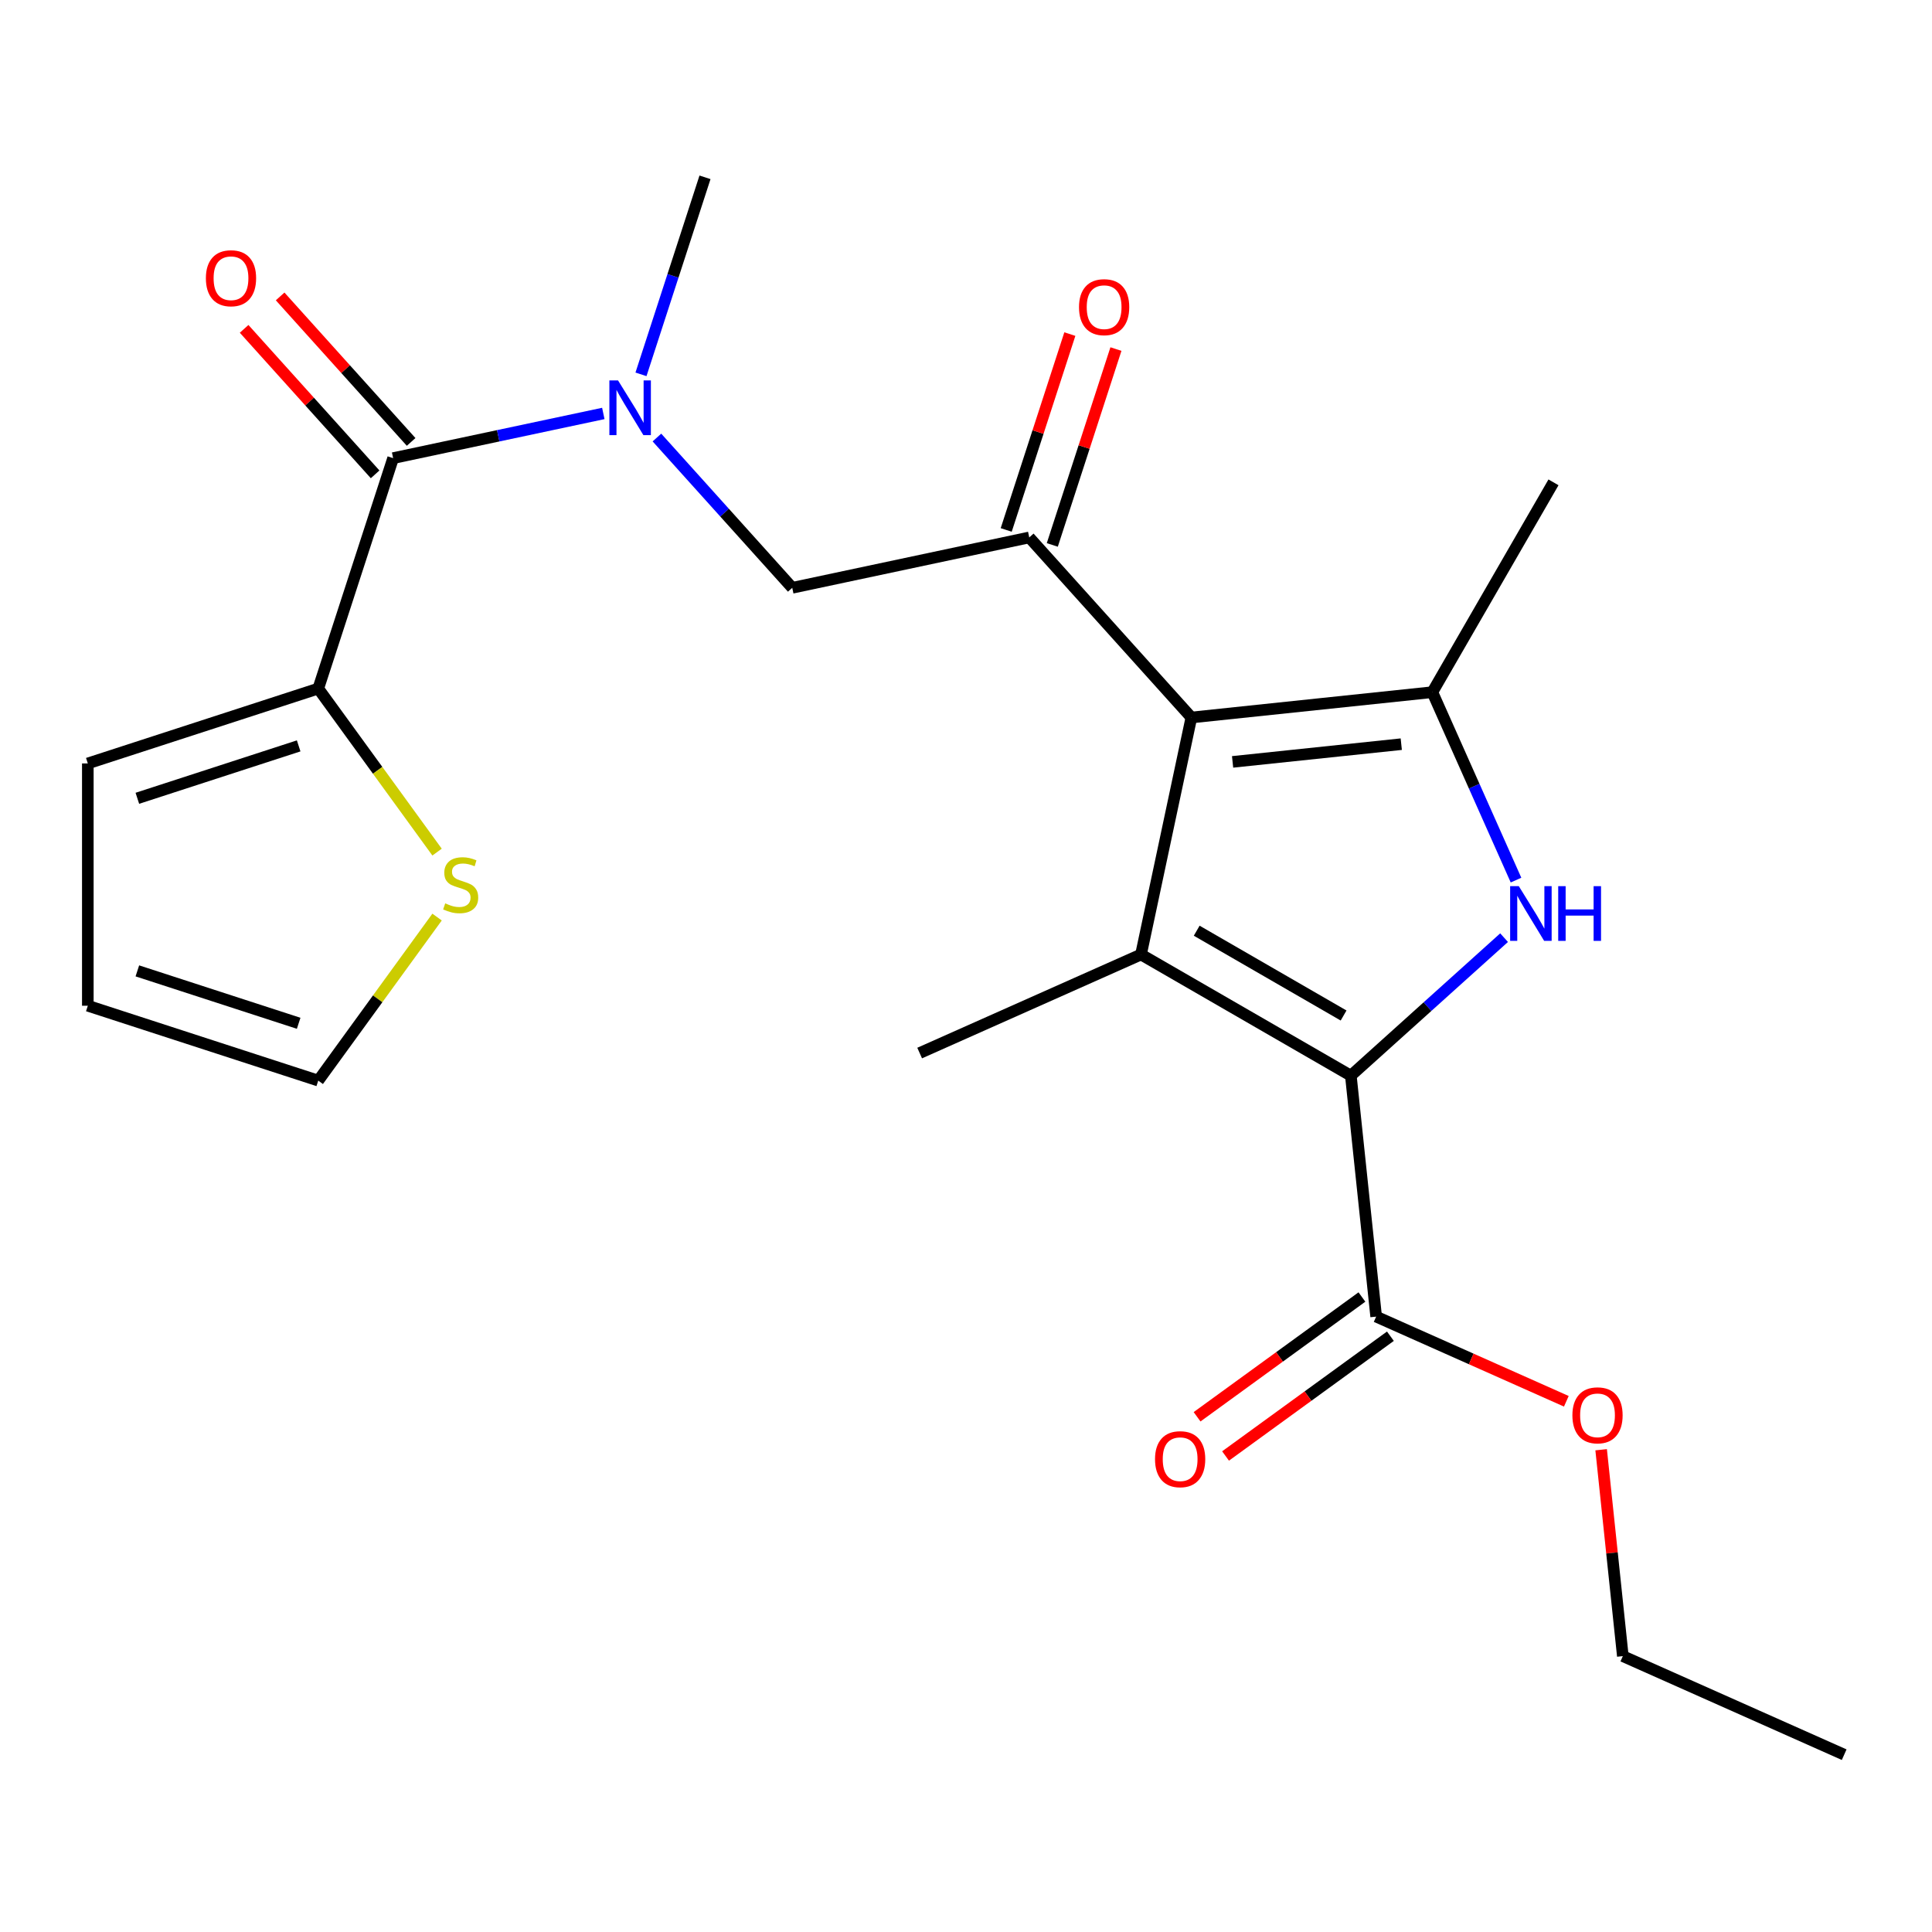 <?xml version='1.0' encoding='iso-8859-1'?>
<svg version='1.1' baseProfile='full'
              xmlns='http://www.w3.org/2000/svg'
                      xmlns:rdkit='http://www.rdkit.org/xml'
                      xmlns:xlink='http://www.w3.org/1999/xlink'
                  xml:space='preserve'
width='1000px' height='1000px' viewBox='0 0 1000 1000'>
<!-- END OF HEADER -->
<rect style='opacity:1.0;fill:#FFFFFF;stroke:none' width='1000' height='1000' x='0' y='0'> </rect>
<path class='bond-0' d='M 126.358,170.217 L 160.26,207.868' style='fill:none;fill-rule:evenodd;stroke:#FF0000;stroke-width:6px;stroke-linecap:butt;stroke-linejoin:miter;stroke-opacity:1' />
<path class='bond-0' d='M 160.26,207.868 L 194.162,245.52' style='fill:none;fill-rule:evenodd;stroke:#000000;stroke-width:6px;stroke-linecap:butt;stroke-linejoin:miter;stroke-opacity:1' />
<path class='bond-0' d='M 144.998,153.433 L 178.9,191.085' style='fill:none;fill-rule:evenodd;stroke:#FF0000;stroke-width:6px;stroke-linecap:butt;stroke-linejoin:miter;stroke-opacity:1' />
<path class='bond-0' d='M 178.9,191.085 L 212.802,228.737' style='fill:none;fill-rule:evenodd;stroke:#000000;stroke-width:6px;stroke-linecap:butt;stroke-linejoin:miter;stroke-opacity:1' />
<path class='bond-1' d='M 203.482,237.128 L 257.879,225.566' style='fill:none;fill-rule:evenodd;stroke:#000000;stroke-width:6px;stroke-linecap:butt;stroke-linejoin:miter;stroke-opacity:1' />
<path class='bond-1' d='M 257.879,225.566 L 312.277,214.003' style='fill:none;fill-rule:evenodd;stroke:#0000FF;stroke-width:6px;stroke-linecap:butt;stroke-linejoin:miter;stroke-opacity:1' />
<path class='bond-2' d='M 203.482,237.128 L 164.728,356.401' style='fill:none;fill-rule:evenodd;stroke:#000000;stroke-width:6px;stroke-linecap:butt;stroke-linejoin:miter;stroke-opacity:1' />
<path class='bond-3' d='M 331.772,193.759 L 348.339,142.77' style='fill:none;fill-rule:evenodd;stroke:#0000FF;stroke-width:6px;stroke-linecap:butt;stroke-linejoin:miter;stroke-opacity:1' />
<path class='bond-3' d='M 348.339,142.77 L 364.906,91.781' style='fill:none;fill-rule:evenodd;stroke:#000000;stroke-width:6px;stroke-linecap:butt;stroke-linejoin:miter;stroke-opacity:1' />
<path class='bond-4' d='M 340.027,226.464 L 375.048,265.358' style='fill:none;fill-rule:evenodd;stroke:#0000FF;stroke-width:6px;stroke-linecap:butt;stroke-linejoin:miter;stroke-opacity:1' />
<path class='bond-4' d='M 375.048,265.358 L 410.069,304.252' style='fill:none;fill-rule:evenodd;stroke:#000000;stroke-width:6px;stroke-linecap:butt;stroke-linejoin:miter;stroke-opacity:1' />
<path class='bond-5' d='M 164.728,356.401 L 195.477,398.725' style='fill:none;fill-rule:evenodd;stroke:#000000;stroke-width:6px;stroke-linecap:butt;stroke-linejoin:miter;stroke-opacity:1' />
<path class='bond-5' d='M 195.477,398.725 L 226.227,441.048' style='fill:none;fill-rule:evenodd;stroke:#CCCC00;stroke-width:6px;stroke-linecap:butt;stroke-linejoin:miter;stroke-opacity:1' />
<path class='bond-6' d='M 164.728,356.401 L 45.455,395.155' style='fill:none;fill-rule:evenodd;stroke:#000000;stroke-width:6px;stroke-linecap:butt;stroke-linejoin:miter;stroke-opacity:1' />
<path class='bond-6' d='M 154.587,386.069 L 71.096,413.197' style='fill:none;fill-rule:evenodd;stroke:#000000;stroke-width:6px;stroke-linecap:butt;stroke-linejoin:miter;stroke-opacity:1' />
<path class='bond-7' d='M 226.227,474.674 L 195.477,516.997' style='fill:none;fill-rule:evenodd;stroke:#CCCC00;stroke-width:6px;stroke-linecap:butt;stroke-linejoin:miter;stroke-opacity:1' />
<path class='bond-7' d='M 195.477,516.997 L 164.728,559.321' style='fill:none;fill-rule:evenodd;stroke:#000000;stroke-width:6px;stroke-linecap:butt;stroke-linejoin:miter;stroke-opacity:1' />
<path class='bond-8' d='M 45.455,395.155 L 45.455,520.566' style='fill:none;fill-rule:evenodd;stroke:#000000;stroke-width:6px;stroke-linecap:butt;stroke-linejoin:miter;stroke-opacity:1' />
<path class='bond-9' d='M 784.688,455.541 L 763.034,406.904' style='fill:none;fill-rule:evenodd;stroke:#0000FF;stroke-width:6px;stroke-linecap:butt;stroke-linejoin:miter;stroke-opacity:1' />
<path class='bond-9' d='M 763.034,406.904 L 741.379,358.268' style='fill:none;fill-rule:evenodd;stroke:#000000;stroke-width:6px;stroke-linecap:butt;stroke-linejoin:miter;stroke-opacity:1' />
<path class='bond-10' d='M 778.513,485.33 L 738.852,521.041' style='fill:none;fill-rule:evenodd;stroke:#0000FF;stroke-width:6px;stroke-linecap:butt;stroke-linejoin:miter;stroke-opacity:1' />
<path class='bond-10' d='M 738.852,521.041 L 699.19,556.753' style='fill:none;fill-rule:evenodd;stroke:#000000;stroke-width:6px;stroke-linecap:butt;stroke-linejoin:miter;stroke-opacity:1' />
<path class='bond-11' d='M 741.379,358.268 L 804.085,249.658' style='fill:none;fill-rule:evenodd;stroke:#000000;stroke-width:6px;stroke-linecap:butt;stroke-linejoin:miter;stroke-opacity:1' />
<path class='bond-12' d='M 741.379,358.268 L 616.655,371.377' style='fill:none;fill-rule:evenodd;stroke:#000000;stroke-width:6px;stroke-linecap:butt;stroke-linejoin:miter;stroke-opacity:1' />
<path class='bond-12' d='M 725.293,385.179 L 637.986,394.355' style='fill:none;fill-rule:evenodd;stroke:#000000;stroke-width:6px;stroke-linecap:butt;stroke-linejoin:miter;stroke-opacity:1' />
<path class='bond-13' d='M 616.655,371.377 L 590.581,494.047' style='fill:none;fill-rule:evenodd;stroke:#000000;stroke-width:6px;stroke-linecap:butt;stroke-linejoin:miter;stroke-opacity:1' />
<path class='bond-14' d='M 616.655,371.377 L 532.739,278.178' style='fill:none;fill-rule:evenodd;stroke:#000000;stroke-width:6px;stroke-linecap:butt;stroke-linejoin:miter;stroke-opacity:1' />
<path class='bond-15' d='M 590.581,494.047 L 476.012,545.056' style='fill:none;fill-rule:evenodd;stroke:#000000;stroke-width:6px;stroke-linecap:butt;stroke-linejoin:miter;stroke-opacity:1' />
<path class='bond-16' d='M 590.581,494.047 L 699.19,556.753' style='fill:none;fill-rule:evenodd;stroke:#000000;stroke-width:6px;stroke-linecap:butt;stroke-linejoin:miter;stroke-opacity:1' />
<path class='bond-16' d='M 619.413,481.731 L 695.44,525.625' style='fill:none;fill-rule:evenodd;stroke:#000000;stroke-width:6px;stroke-linecap:butt;stroke-linejoin:miter;stroke-opacity:1' />
<path class='bond-17' d='M 699.19,556.753 L 712.299,681.477' style='fill:none;fill-rule:evenodd;stroke:#000000;stroke-width:6px;stroke-linecap:butt;stroke-linejoin:miter;stroke-opacity:1' />
<path class='bond-18' d='M 544.666,282.053 L 561.136,231.365' style='fill:none;fill-rule:evenodd;stroke:#000000;stroke-width:6px;stroke-linecap:butt;stroke-linejoin:miter;stroke-opacity:1' />
<path class='bond-18' d='M 561.136,231.365 L 577.606,180.676' style='fill:none;fill-rule:evenodd;stroke:#FF0000;stroke-width:6px;stroke-linecap:butt;stroke-linejoin:miter;stroke-opacity:1' />
<path class='bond-18' d='M 520.812,274.303 L 537.282,223.614' style='fill:none;fill-rule:evenodd;stroke:#000000;stroke-width:6px;stroke-linecap:butt;stroke-linejoin:miter;stroke-opacity:1' />
<path class='bond-18' d='M 537.282,223.614 L 553.751,172.925' style='fill:none;fill-rule:evenodd;stroke:#FF0000;stroke-width:6px;stroke-linecap:butt;stroke-linejoin:miter;stroke-opacity:1' />
<path class='bond-19' d='M 532.739,278.178 L 410.069,304.252' style='fill:none;fill-rule:evenodd;stroke:#000000;stroke-width:6px;stroke-linecap:butt;stroke-linejoin:miter;stroke-opacity:1' />
<path class='bond-20' d='M 712.299,681.477 L 761.516,703.389' style='fill:none;fill-rule:evenodd;stroke:#000000;stroke-width:6px;stroke-linecap:butt;stroke-linejoin:miter;stroke-opacity:1' />
<path class='bond-20' d='M 761.516,703.389 L 810.732,725.302' style='fill:none;fill-rule:evenodd;stroke:#FF0000;stroke-width:6px;stroke-linecap:butt;stroke-linejoin:miter;stroke-opacity:1' />
<path class='bond-21' d='M 704.928,671.331 L 662.265,702.327' style='fill:none;fill-rule:evenodd;stroke:#000000;stroke-width:6px;stroke-linecap:butt;stroke-linejoin:miter;stroke-opacity:1' />
<path class='bond-21' d='M 662.265,702.327 L 619.603,733.322' style='fill:none;fill-rule:evenodd;stroke:#FF0000;stroke-width:6px;stroke-linecap:butt;stroke-linejoin:miter;stroke-opacity:1' />
<path class='bond-21' d='M 719.671,691.623 L 677.008,722.618' style='fill:none;fill-rule:evenodd;stroke:#000000;stroke-width:6px;stroke-linecap:butt;stroke-linejoin:miter;stroke-opacity:1' />
<path class='bond-21' d='M 677.008,722.618 L 634.346,753.614' style='fill:none;fill-rule:evenodd;stroke:#FF0000;stroke-width:6px;stroke-linecap:butt;stroke-linejoin:miter;stroke-opacity:1' />
<path class='bond-22' d='M 828.749,750.381 L 834.363,803.795' style='fill:none;fill-rule:evenodd;stroke:#FF0000;stroke-width:6px;stroke-linecap:butt;stroke-linejoin:miter;stroke-opacity:1' />
<path class='bond-22' d='M 834.363,803.795 L 839.977,857.21' style='fill:none;fill-rule:evenodd;stroke:#000000;stroke-width:6px;stroke-linecap:butt;stroke-linejoin:miter;stroke-opacity:1' />
<path class='bond-23' d='M 839.977,857.21 L 954.545,908.219' style='fill:none;fill-rule:evenodd;stroke:#000000;stroke-width:6px;stroke-linecap:butt;stroke-linejoin:miter;stroke-opacity:1' />
<path class='bond-24' d='M 164.728,559.321 L 45.455,520.566' style='fill:none;fill-rule:evenodd;stroke:#000000;stroke-width:6px;stroke-linecap:butt;stroke-linejoin:miter;stroke-opacity:1' />
<path class='bond-24' d='M 154.587,529.653 L 71.096,502.525' style='fill:none;fill-rule:evenodd;stroke:#000000;stroke-width:6px;stroke-linecap:butt;stroke-linejoin:miter;stroke-opacity:1' />
<path  class='atom-0' d='M 106.565 144.01
Q 106.565 137.21, 109.925 133.41
Q 113.285 129.61, 119.565 129.61
Q 125.845 129.61, 129.205 133.41
Q 132.565 137.21, 132.565 144.01
Q 132.565 150.89, 129.165 154.81
Q 125.765 158.69, 119.565 158.69
Q 113.325 158.69, 109.925 154.81
Q 106.565 150.93, 106.565 144.01
M 119.565 155.49
Q 123.885 155.49, 126.205 152.61
Q 128.565 149.69, 128.565 144.01
Q 128.565 138.45, 126.205 135.65
Q 123.885 132.81, 119.565 132.81
Q 115.245 132.81, 112.885 135.61
Q 110.565 138.41, 110.565 144.01
Q 110.565 149.73, 112.885 152.61
Q 115.245 155.49, 119.565 155.49
' fill='#FF0000'/>
<path  class='atom-2' d='M 319.892 196.894
L 329.172 211.894
Q 330.092 213.374, 331.572 216.054
Q 333.052 218.734, 333.132 218.894
L 333.132 196.894
L 336.892 196.894
L 336.892 225.214
L 333.012 225.214
L 323.052 208.814
Q 321.892 206.894, 320.652 204.694
Q 319.452 202.494, 319.092 201.814
L 319.092 225.214
L 315.412 225.214
L 315.412 196.894
L 319.892 196.894
' fill='#0000FF'/>
<path  class='atom-4' d='M 230.442 467.581
Q 230.762 467.701, 232.082 468.261
Q 233.402 468.821, 234.842 469.181
Q 236.322 469.501, 237.762 469.501
Q 240.442 469.501, 242.002 468.221
Q 243.562 466.901, 243.562 464.621
Q 243.562 463.061, 242.762 462.101
Q 242.002 461.141, 240.802 460.621
Q 239.602 460.101, 237.602 459.501
Q 235.082 458.741, 233.562 458.021
Q 232.082 457.301, 231.002 455.781
Q 229.962 454.261, 229.962 451.701
Q 229.962 448.141, 232.362 445.941
Q 234.802 443.741, 239.602 443.741
Q 242.882 443.741, 246.602 445.301
L 245.682 448.381
Q 242.282 446.981, 239.722 446.981
Q 236.962 446.981, 235.442 448.141
Q 233.922 449.261, 233.962 451.221
Q 233.962 452.741, 234.722 453.661
Q 235.522 454.581, 236.642 455.101
Q 237.802 455.621, 239.722 456.221
Q 242.282 457.021, 243.802 457.821
Q 245.322 458.621, 246.402 460.261
Q 247.522 461.861, 247.522 464.621
Q 247.522 468.541, 244.882 470.661
Q 242.282 472.741, 237.922 472.741
Q 235.402 472.741, 233.482 472.181
Q 231.602 471.661, 229.362 470.741
L 230.442 467.581
' fill='#CCCC00'/>
<path  class='atom-7' d='M 786.129 458.676
L 795.409 473.676
Q 796.329 475.156, 797.809 477.836
Q 799.289 480.516, 799.369 480.676
L 799.369 458.676
L 803.129 458.676
L 803.129 486.996
L 799.249 486.996
L 789.289 470.596
Q 788.129 468.676, 786.889 466.476
Q 785.689 464.276, 785.329 463.596
L 785.329 486.996
L 781.649 486.996
L 781.649 458.676
L 786.129 458.676
' fill='#0000FF'/>
<path  class='atom-7' d='M 806.529 458.676
L 810.369 458.676
L 810.369 470.716
L 824.849 470.716
L 824.849 458.676
L 828.689 458.676
L 828.689 486.996
L 824.849 486.996
L 824.849 473.916
L 810.369 473.916
L 810.369 486.996
L 806.529 486.996
L 806.529 458.676
' fill='#0000FF'/>
<path  class='atom-13' d='M 558.493 158.985
Q 558.493 152.185, 561.853 148.385
Q 565.213 144.585, 571.493 144.585
Q 577.773 144.585, 581.133 148.385
Q 584.493 152.185, 584.493 158.985
Q 584.493 165.865, 581.093 169.785
Q 577.693 173.665, 571.493 173.665
Q 565.253 173.665, 561.853 169.785
Q 558.493 165.905, 558.493 158.985
M 571.493 170.465
Q 575.813 170.465, 578.133 167.585
Q 580.493 164.665, 580.493 158.985
Q 580.493 153.425, 578.133 150.625
Q 575.813 147.785, 571.493 147.785
Q 567.173 147.785, 564.813 150.585
Q 562.493 153.385, 562.493 158.985
Q 562.493 164.705, 564.813 167.585
Q 567.173 170.465, 571.493 170.465
' fill='#FF0000'/>
<path  class='atom-16' d='M 813.868 732.566
Q 813.868 725.766, 817.228 721.966
Q 820.588 718.166, 826.868 718.166
Q 833.148 718.166, 836.508 721.966
Q 839.868 725.766, 839.868 732.566
Q 839.868 739.446, 836.468 743.366
Q 833.068 747.246, 826.868 747.246
Q 820.628 747.246, 817.228 743.366
Q 813.868 739.486, 813.868 732.566
M 826.868 744.046
Q 831.188 744.046, 833.508 741.166
Q 835.868 738.246, 835.868 732.566
Q 835.868 727.006, 833.508 724.206
Q 831.188 721.366, 826.868 721.366
Q 822.548 721.366, 820.188 724.166
Q 817.868 726.966, 817.868 732.566
Q 817.868 738.286, 820.188 741.166
Q 822.548 744.046, 826.868 744.046
' fill='#FF0000'/>
<path  class='atom-17' d='M 597.839 755.271
Q 597.839 748.471, 601.199 744.671
Q 604.559 740.871, 610.839 740.871
Q 617.119 740.871, 620.479 744.671
Q 623.839 748.471, 623.839 755.271
Q 623.839 762.151, 620.439 766.071
Q 617.039 769.951, 610.839 769.951
Q 604.599 769.951, 601.199 766.071
Q 597.839 762.191, 597.839 755.271
M 610.839 766.751
Q 615.159 766.751, 617.479 763.871
Q 619.839 760.951, 619.839 755.271
Q 619.839 749.711, 617.479 746.911
Q 615.159 744.071, 610.839 744.071
Q 606.519 744.071, 604.159 746.871
Q 601.839 749.671, 601.839 755.271
Q 601.839 760.991, 604.159 763.871
Q 606.519 766.751, 610.839 766.751
' fill='#FF0000'/>
</svg>
